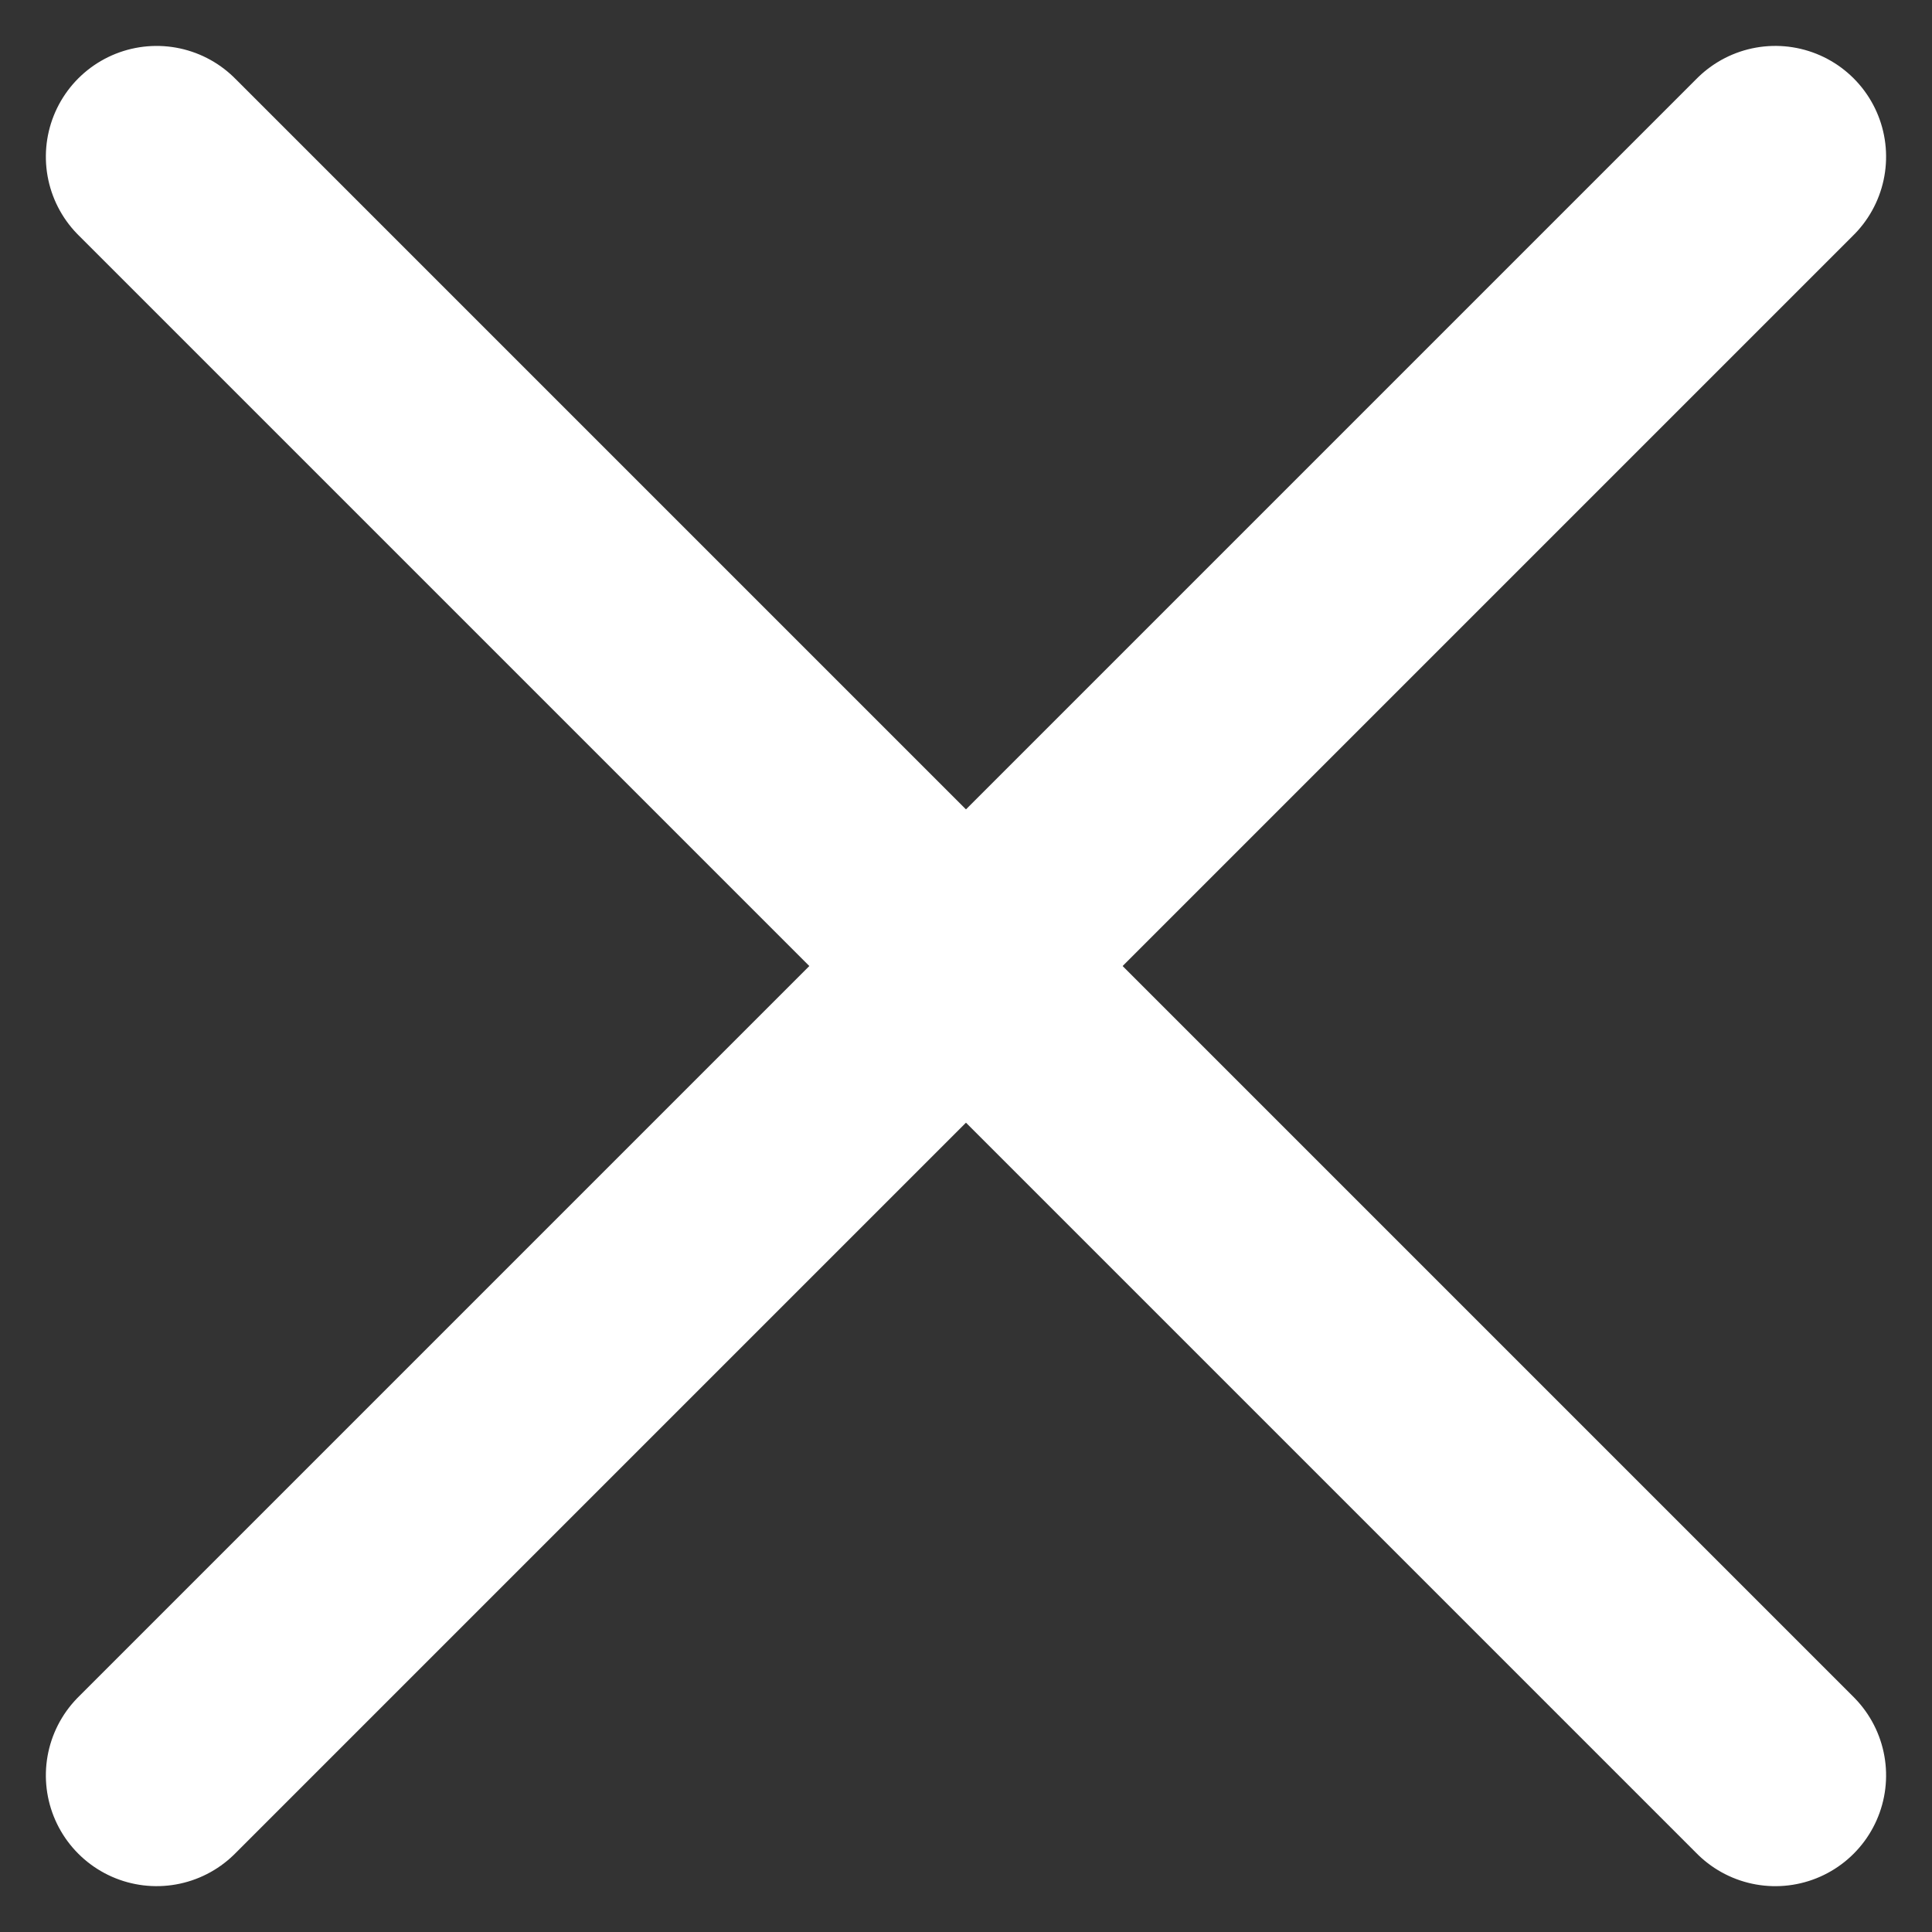 <svg xmlns="http://www.w3.org/2000/svg" width="26.163" height="26.163" viewBox="0 0 26.163 26.163"><rect x="0" y="0" width="26.163" height="26.163" fill="#333333" stroke="none"/><defs><style>.a{fill:none;stroke:#fff;stroke-linecap:round;stroke-width:3px;}</style></defs><g transform="translate(-1834.918 -57.167)"><line class="a" x2="31" transform="translate(1837.039 59.289) rotate(45)"/><line class="a" x2="31" transform="translate(1837.039 81.209) rotate(-45)"/></g></svg>